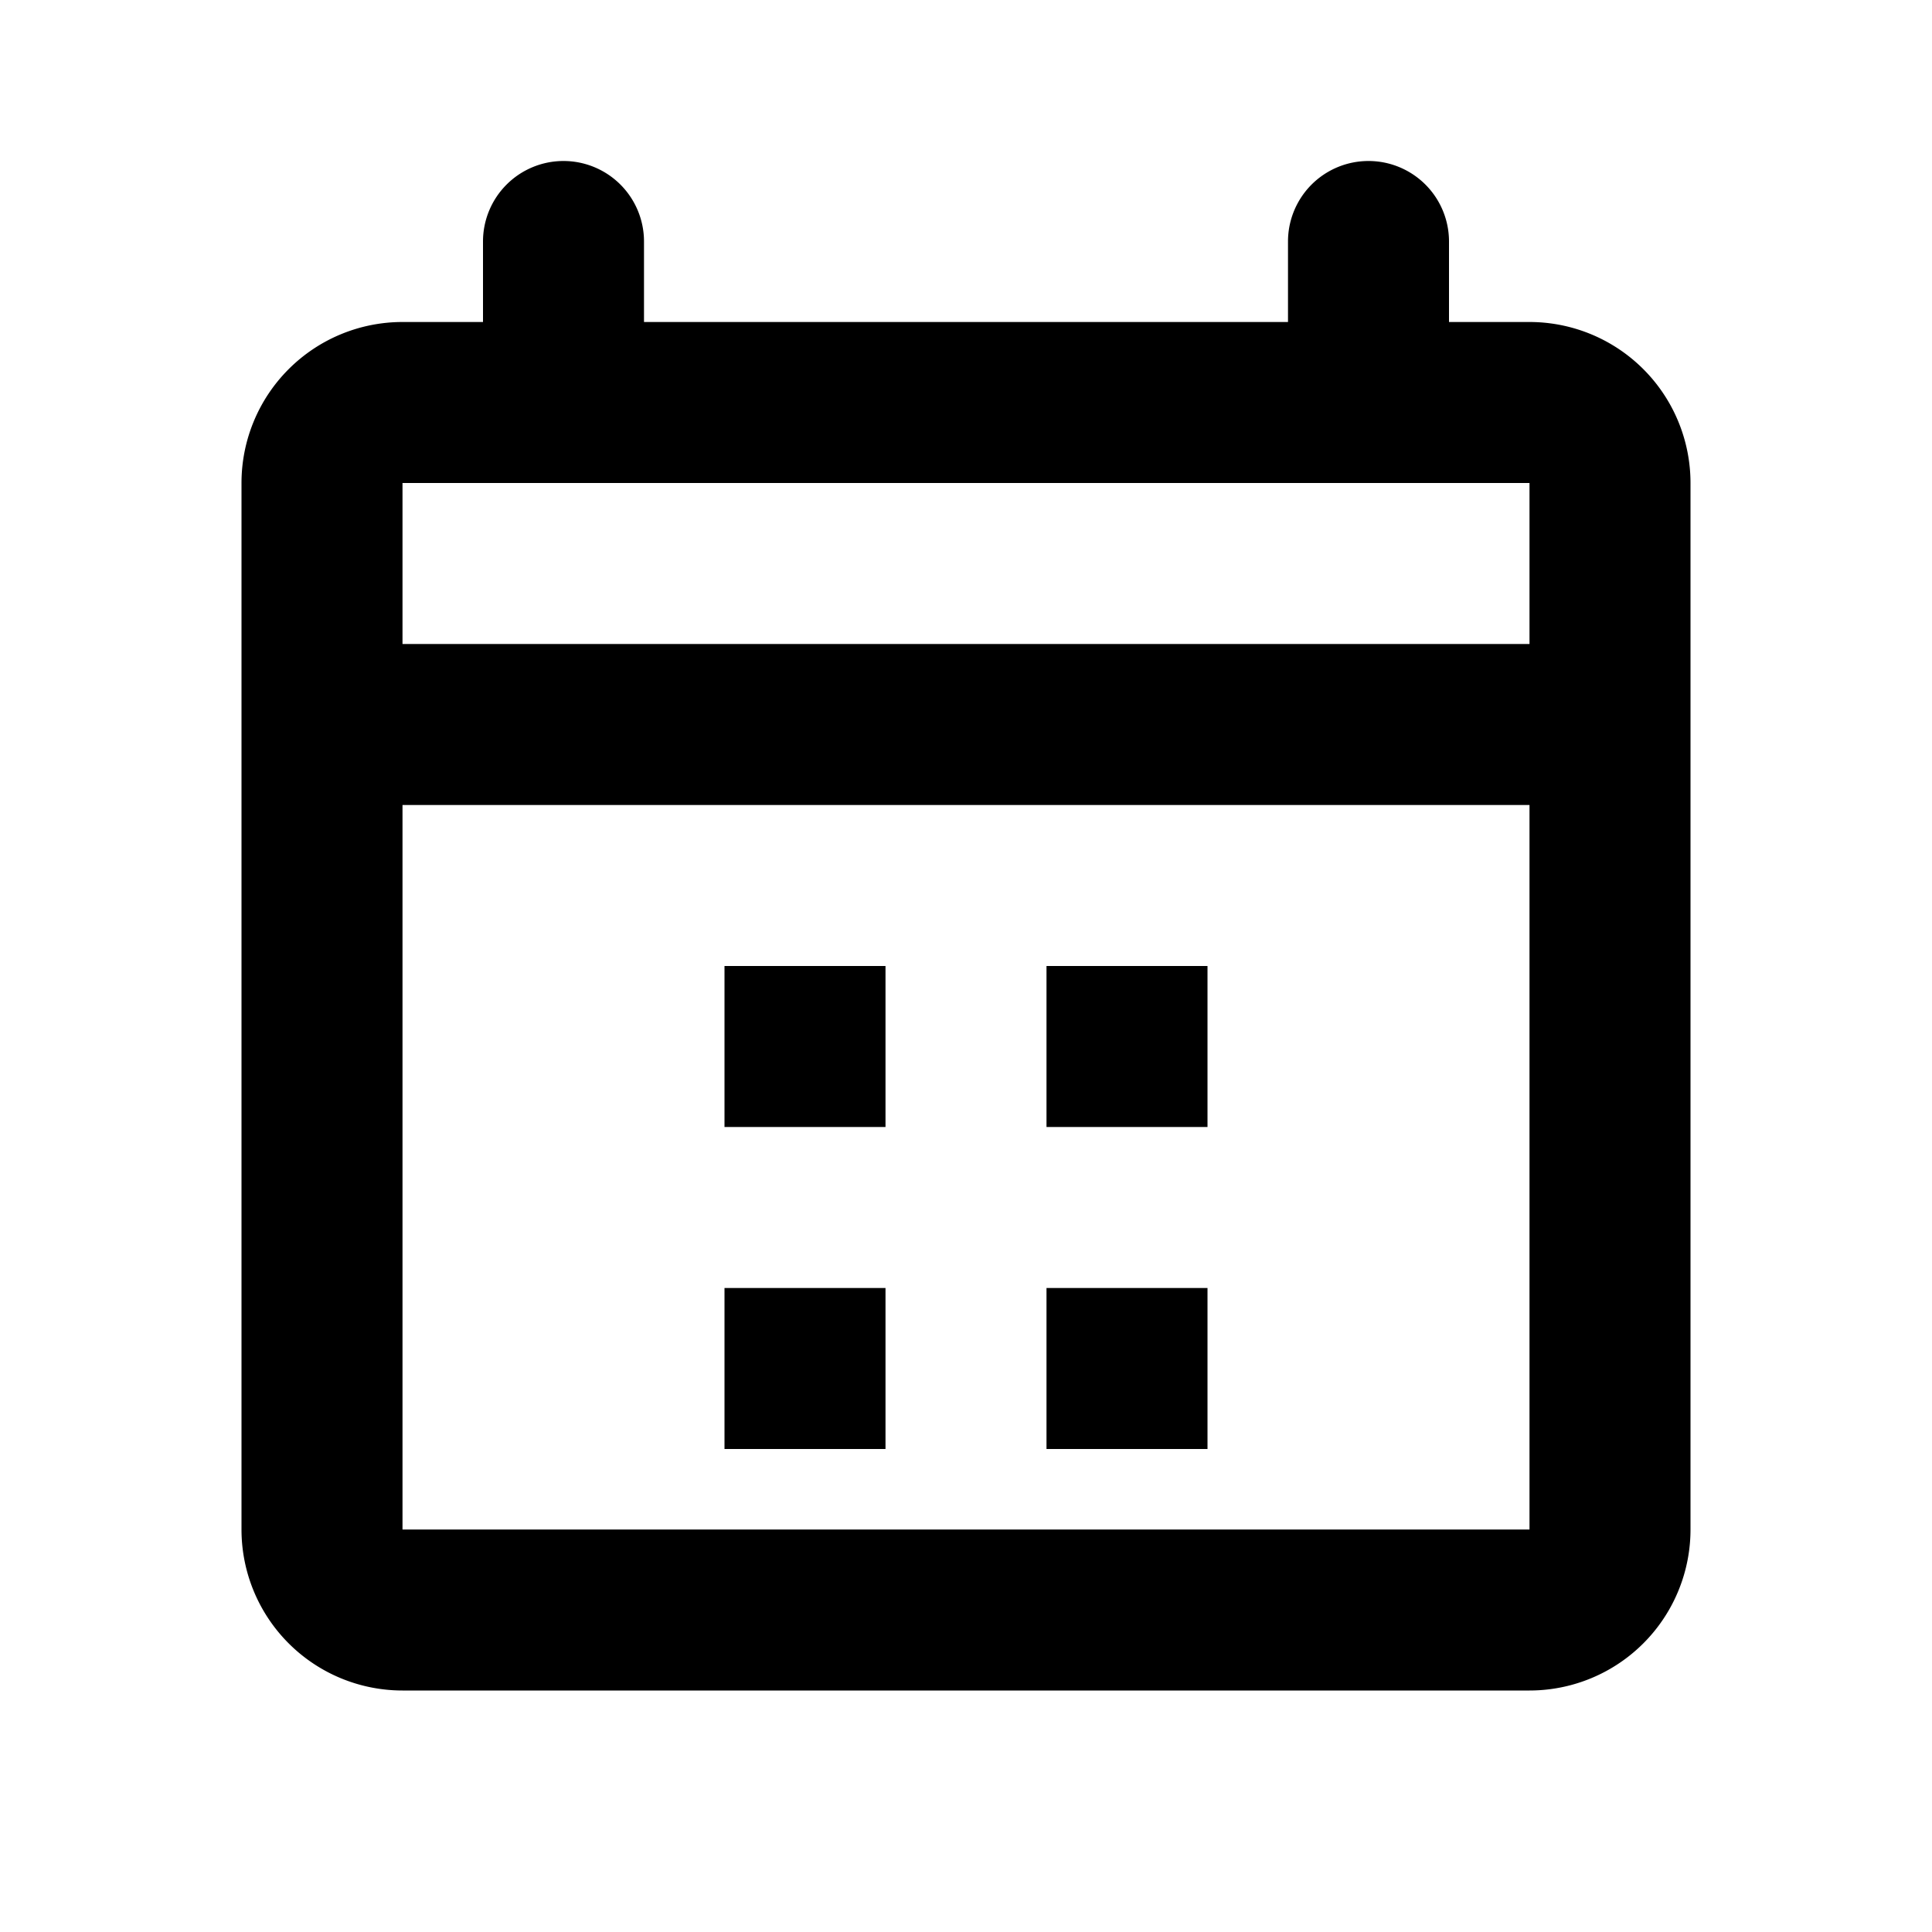 <svg xmlns="http://www.w3.org/2000/svg" viewBox="0 0 24 24" fill="currentColor">
  <path d="M7 2a1 1 0 0 1 1 1v1h8V3a1 1 0 1 1 2 0v1h1a2 2 0 0 1 2 2v13a2 2 0 0 1-2 2H5a2 2 0 0 1-2-2V6a2 2 0 0 1 2-2h1V3a1 1 0 0 1 1-1zm0 8H5v9h14v-9H7zm0-2h12V6H5v2h2zm2 4h2v2H9v-2zm0 4h2v2H9v-2zm4-4h2v2h-2v-2zm0 4h2v2h-2v-2z"/>
</svg>
